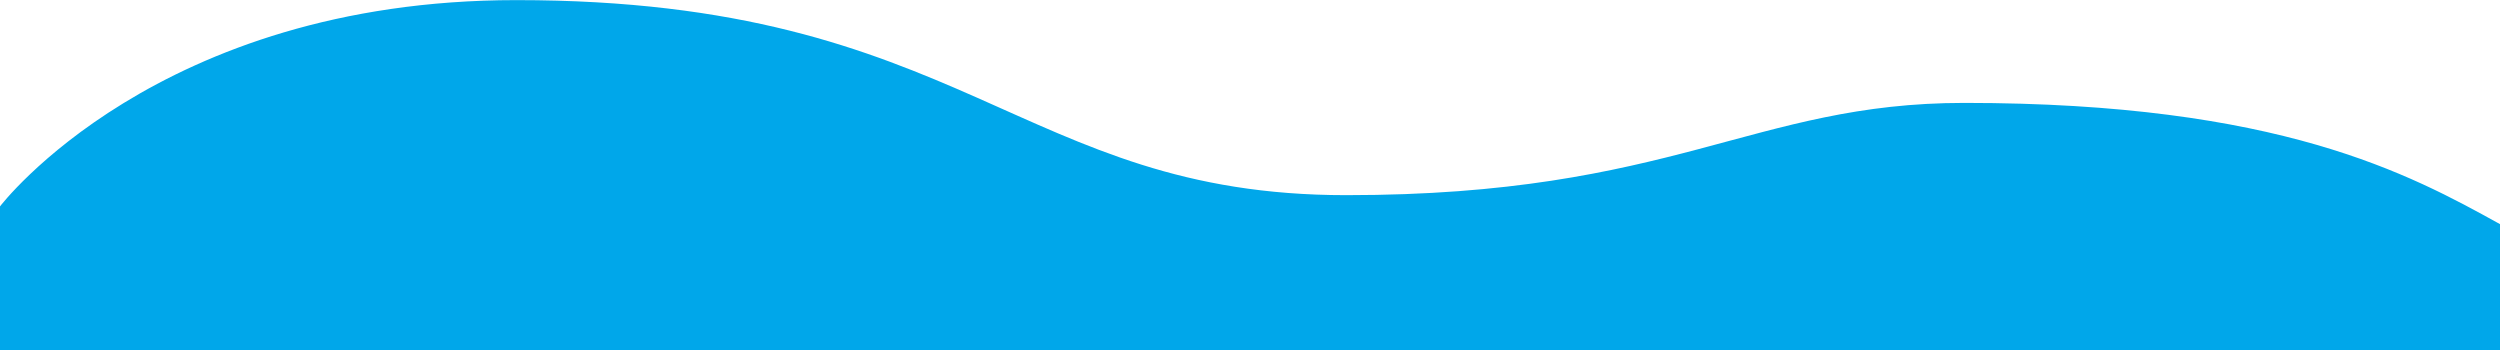 <?xml version="1.0" encoding="UTF-8" standalone="no"?><!DOCTYPE svg PUBLIC "-//W3C//DTD SVG 1.1//EN" "http://www.w3.org/Graphics/SVG/1.1/DTD/svg11.dtd"><svg width="100%" height="100%" viewBox="0 0 1000 140" version="1.1" xmlns="http://www.w3.org/2000/svg" xmlns:xlink="http://www.w3.org/1999/xlink" xml:space="preserve" xmlns:serif="http://www.serif.com/" style="fill-rule:evenodd;clip-rule:evenodd;stroke-linejoin:round;stroke-miterlimit:1.414;" preserveAspectRatio="none"><rect id="bg_wave_blue01" x="0" y="0.043" width="1000" height="140" style="fill:none;"/><clipPath id="_clip1"><rect x="0" y="0.043" width="1000" height="140"/></clipPath><g clip-path="url(#_clip1)"><path d="M0.01,82.554c0,0 62.725,-82.511 206.51,-82.511c179.756,0 200.949,78.021 331.99,78.021c131.041,0 162.694,-36.903 247.245,-36.903c125.98,0 178.031,28.464 214.245,48.499l0,56.427l-1000,0l0,-63.533l0.01,0Z" style="fill:#00a7ea;fill-rule:nonzero;"/></g></svg>